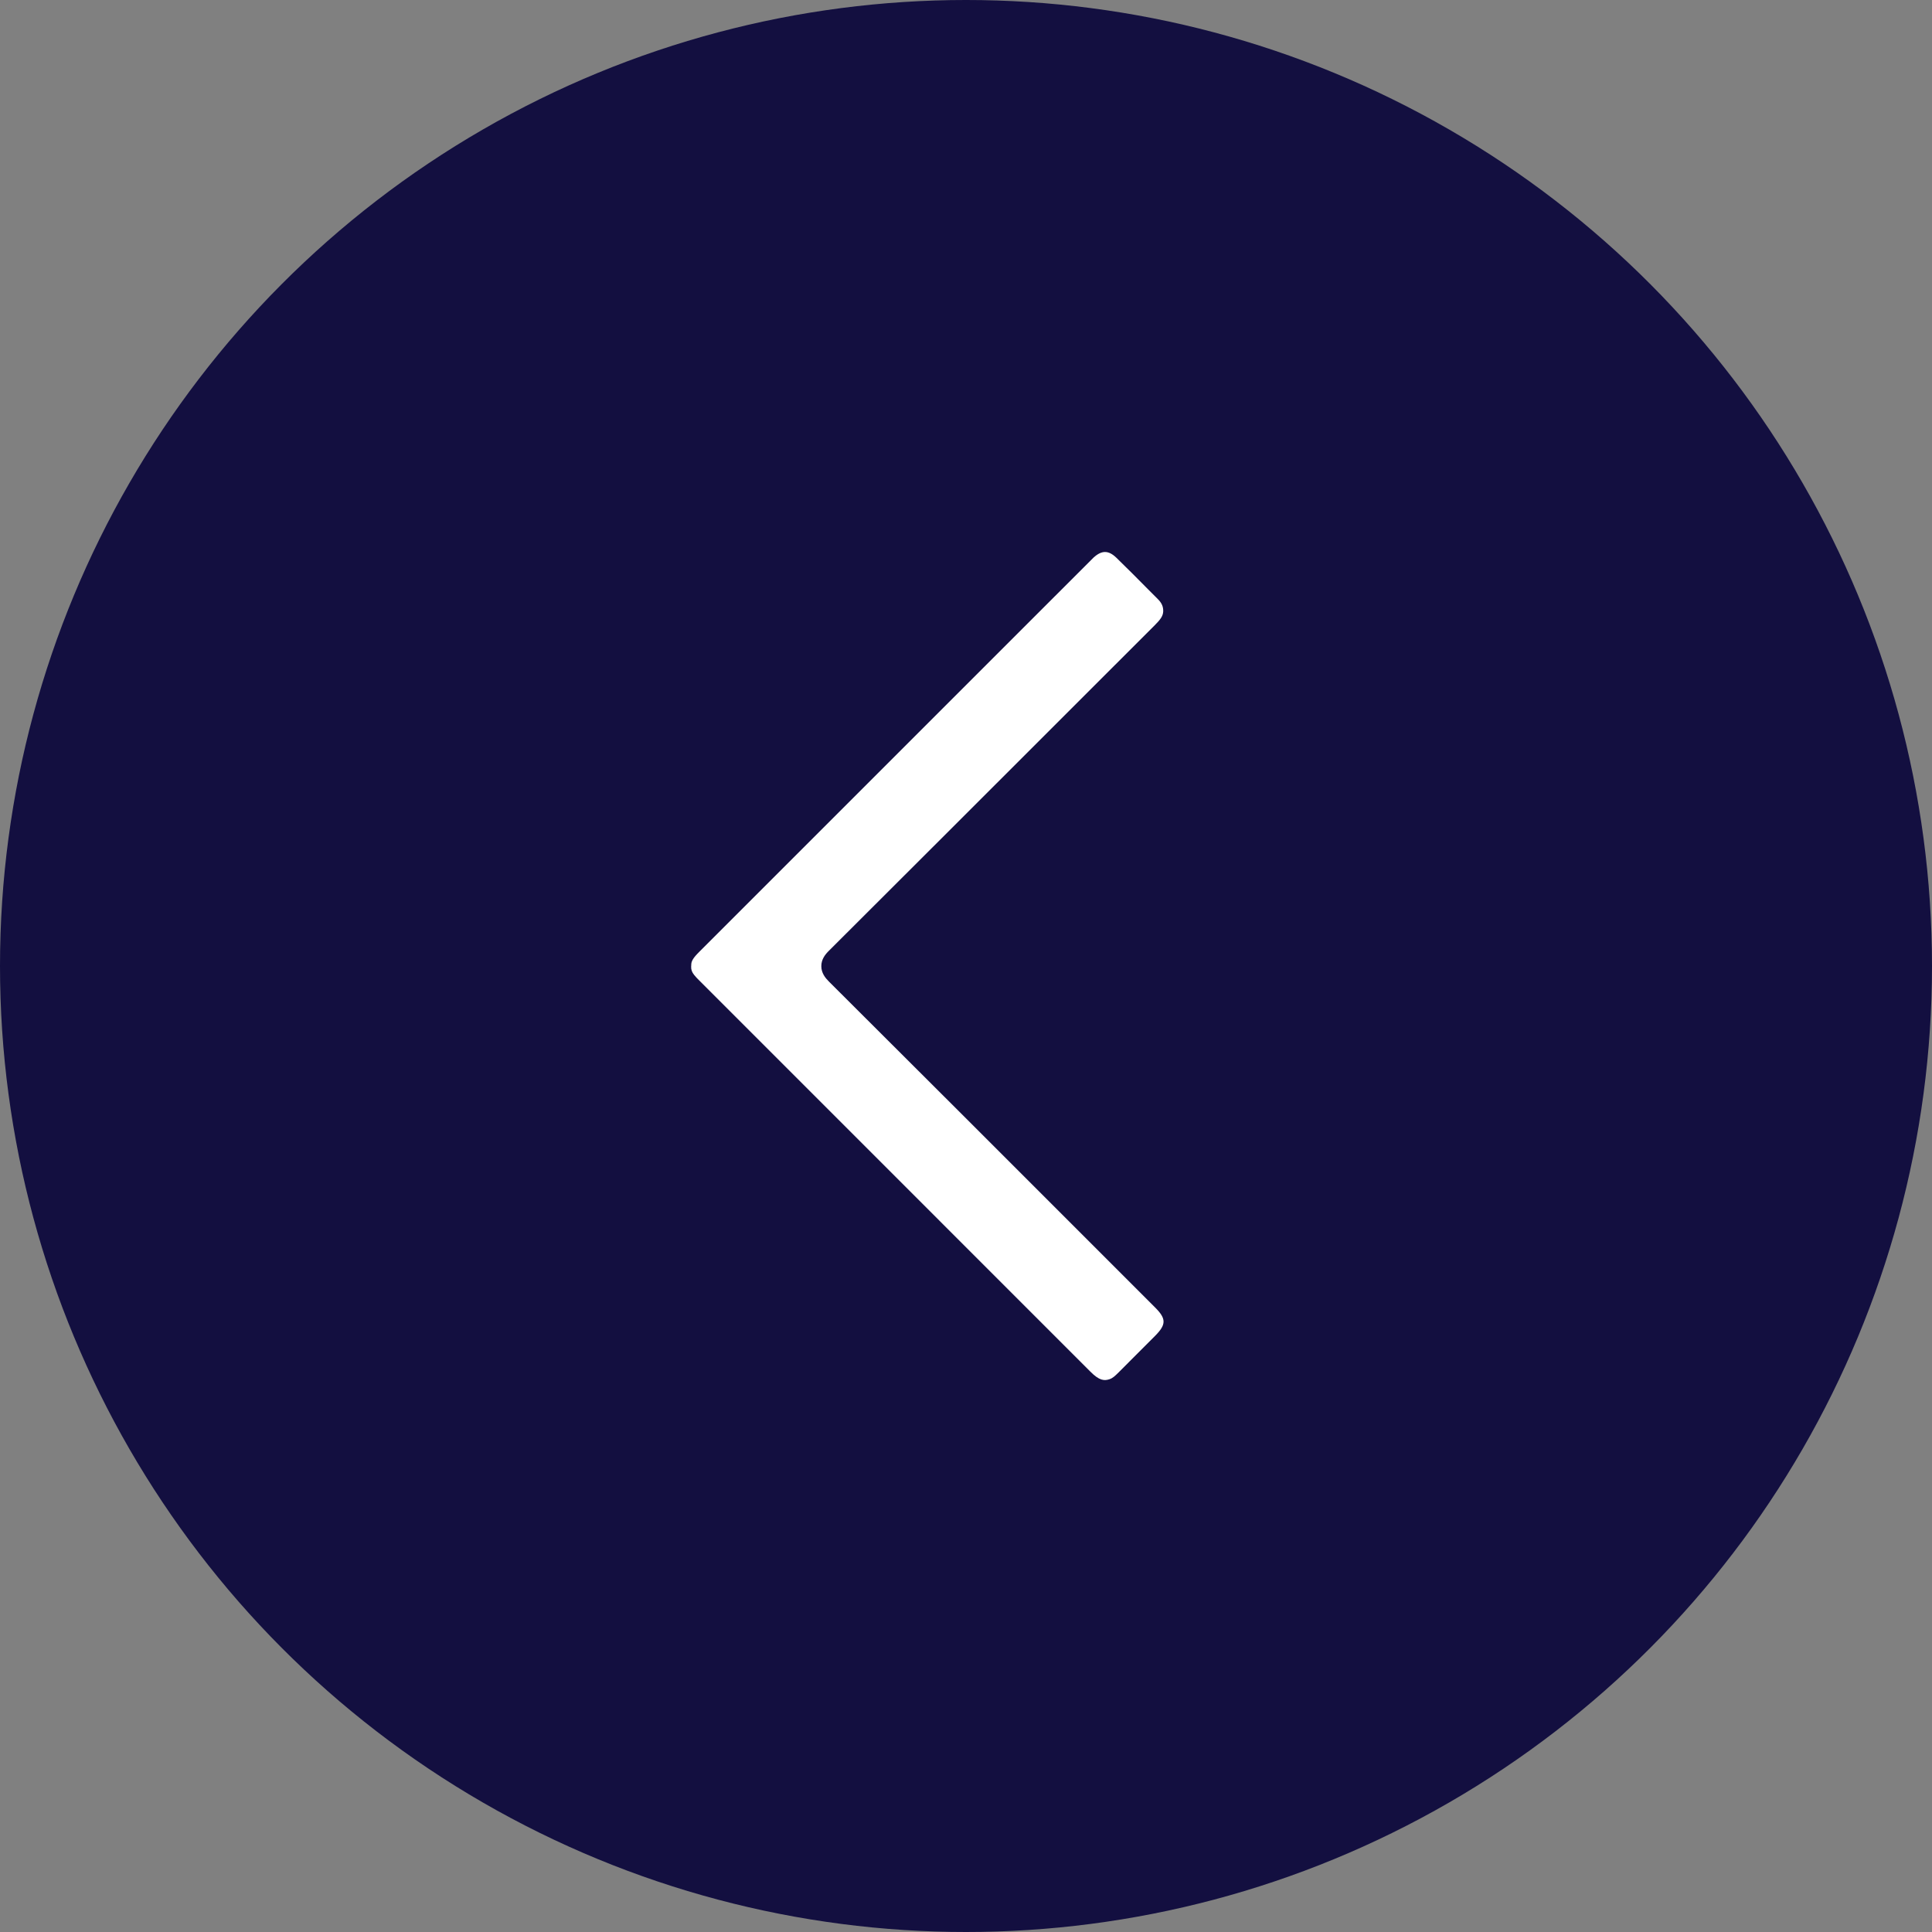 <svg width="70" height="70" viewBox="0 0 70 70" fill="none" xmlns="http://www.w3.org/2000/svg">
<rect x="0" y="0" width="70" height="70" fill="#808080" stroke="none"/>
<circle cx="35" cy="35" r="35" transform="matrix(-1 0 0 1 70 0)" fill="#130F40"/>
<path d="M25.045 34.976C25.04 34.83 25.111 34.71 25.338 34.484L39.617 20.206C39.767 20.069 39.903 20 40.037 20C40.171 20 40.303 20.069 40.445 20.205C40.838 20.585 41.223 20.974 41.608 21.363L41.955 21.711C42.095 21.851 42.151 21.985 42.145 22.157C42.137 22.325 42.036 22.456 41.84 22.652L38.821 25.67C35.895 28.596 32.968 31.521 30.037 34.444C29.898 34.581 29.758 34.756 29.758 35.005C29.757 35.256 29.905 35.435 30.032 35.562C33.378 38.896 36.717 42.236 40.056 45.576L41.853 47.374C42.26 47.78 42.258 47.99 41.852 48.4L40.51 49.744C40.397 49.856 40.308 49.934 40.216 49.966C40.006 50.041 39.828 50.021 39.505 49.696L25.342 35.531C25.27 35.459 25.206 35.395 25.152 35.326C25.07 35.224 25.036 35.13 25.042 35.02L25.043 34.999L25.045 34.976Z" fill="white"/>
</svg>
